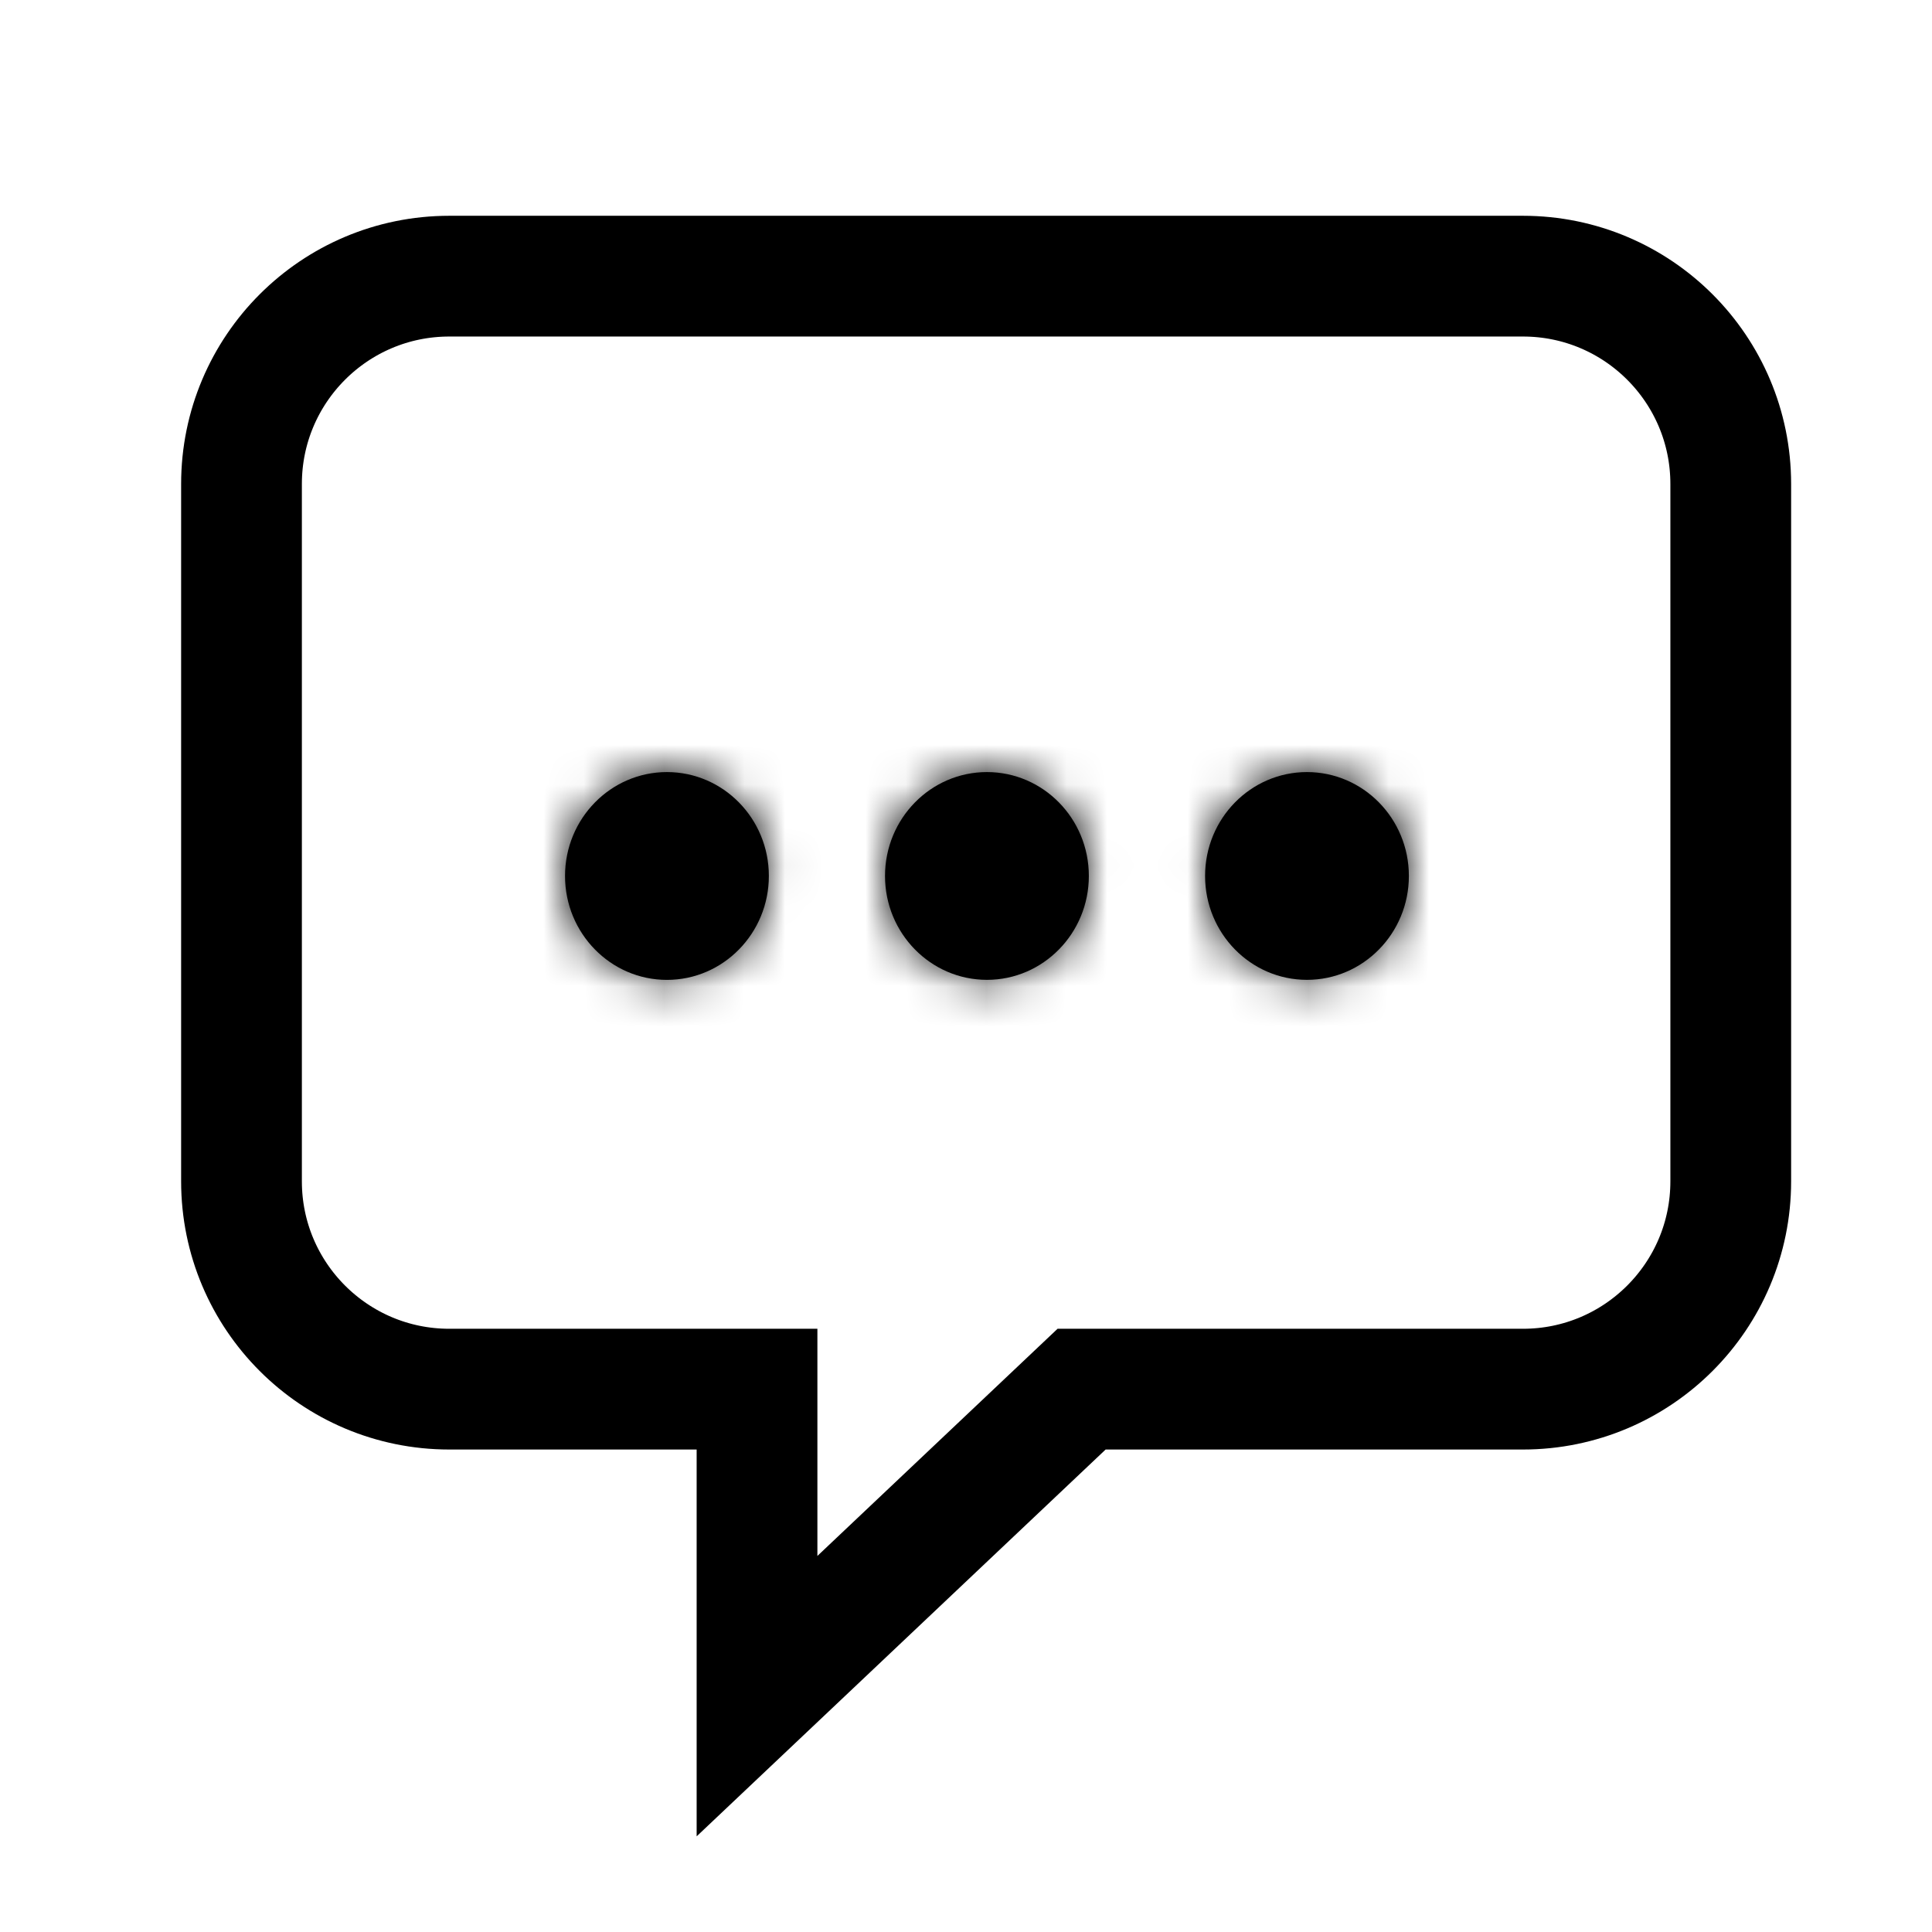 <svg width="48" height="48" viewBox="0 0 48 48" fill="none" xmlns="http://www.w3.org/2000/svg">
<path d="M37.837 6.861H11.163C8.311 6.861 6 9.173 6 12.024V29.35C6 32.201 8.311 34.513 11.163 34.513H18.808V42.14L26.872 34.513H37.837C40.688 34.513 43 32.201 43 29.35V12.024C43 9.173 40.688 6.861 37.837 6.861Z" stroke="black" stroke-width="3"/>
<mask id="path-2-inside-1_32866_397" fill="white">
<path d="M16.57 19.182C17.968 19.182 19.102 20.337 19.102 21.763C19.102 23.188 17.968 24.345 16.57 24.345C15.172 24.345 14.038 23.188 14.038 21.763C14.039 20.337 15.172 19.182 16.57 19.182ZM24.52 19.182C25.918 19.182 27.052 20.337 27.052 21.763C27.052 23.188 25.918 24.344 24.52 24.344C23.122 24.343 21.988 23.188 21.988 21.763C21.989 20.337 23.122 19.182 24.52 19.182ZM32.471 19.182C33.869 19.182 35.003 20.337 35.003 21.763C35.003 23.188 33.869 24.344 32.471 24.344C31.073 24.344 29.94 23.188 29.94 21.763C29.94 20.337 31.073 19.182 32.471 19.182Z"/>
</mask>
<path d="M16.57 19.182C17.968 19.182 19.102 20.337 19.102 21.763C19.102 23.188 17.968 24.345 16.57 24.345C15.172 24.345 14.038 23.188 14.038 21.763C14.039 20.337 15.172 19.182 16.57 19.182ZM24.52 19.182C25.918 19.182 27.052 20.337 27.052 21.763C27.052 23.188 25.918 24.344 24.52 24.344C23.122 24.343 21.988 23.188 21.988 21.763C21.989 20.337 23.122 19.182 24.52 19.182ZM32.471 19.182C33.869 19.182 35.003 20.337 35.003 21.763C35.003 23.188 33.869 24.344 32.471 24.344C31.073 24.344 29.94 23.188 29.94 21.763C29.94 20.337 31.073 19.182 32.471 19.182Z" fill="black"/>
<path d="M16.57 19.182V16.182H16.569L16.57 19.182ZM19.102 21.763H22.102V21.762L19.102 21.763ZM16.57 24.345L16.569 27.345H16.57V24.345ZM14.038 21.763L11.038 21.762V21.763H14.038ZM24.52 19.182V16.182H24.519L24.52 19.182ZM27.052 21.763H30.052V21.763L27.052 21.763ZM24.52 24.344L24.519 27.344H24.52V24.344ZM21.988 21.763L18.988 21.763V21.763H21.988ZM32.471 19.182V16.182H32.471L32.471 19.182ZM35.003 21.763H38.003V21.763L35.003 21.763ZM32.471 24.344L32.471 27.344H32.471V24.344ZM29.94 21.763L26.94 21.763V21.763H29.94ZM16.57 19.182V22.182C16.257 22.182 16.102 21.94 16.102 21.763L19.102 21.763L22.102 21.762C22.101 18.735 19.678 16.182 16.57 16.182V19.182ZM19.102 21.763H16.102C16.102 21.587 16.256 21.345 16.57 21.345V24.345V27.345C19.68 27.345 22.102 24.79 22.102 21.763H19.102ZM16.57 24.345L16.57 21.345C16.884 21.345 17.038 21.588 17.038 21.763H14.038H11.038C11.038 24.789 13.459 27.344 16.569 27.345L16.57 24.345ZM14.038 21.763L17.038 21.763C17.038 21.939 16.883 22.182 16.57 22.182L16.57 19.182L16.569 16.182C13.46 16.182 11.039 18.736 11.038 21.762L14.038 21.763ZM24.52 19.182V22.182C24.208 22.182 24.052 21.94 24.052 21.763L27.052 21.763L30.052 21.763C30.052 18.734 27.628 16.182 24.52 16.182V19.182ZM27.052 21.763H24.052C24.052 21.585 24.208 21.344 24.52 21.344V24.344V27.344C27.628 27.344 30.052 24.791 30.052 21.763H27.052ZM24.52 24.344L24.52 21.344C24.833 21.344 24.988 21.586 24.988 21.763H21.988H18.988C18.988 24.79 21.41 27.343 24.519 27.344L24.52 24.344ZM21.988 21.763L24.988 21.763C24.988 21.939 24.833 22.182 24.52 22.182L24.52 19.182L24.519 16.182C21.41 16.182 18.989 18.735 18.988 21.763L21.988 21.763ZM32.471 19.182V22.182C32.159 22.182 32.003 21.94 32.003 21.763L35.003 21.763L38.003 21.763C38.003 18.734 35.579 16.182 32.471 16.182V19.182ZM35.003 21.763H32.003C32.003 21.585 32.159 21.344 32.471 21.344V24.344V27.344C35.579 27.344 38.003 24.791 38.003 21.763H35.003ZM32.471 24.344L32.471 21.344C32.784 21.344 32.94 21.587 32.94 21.763H29.94H26.94C26.94 24.79 29.361 27.343 32.471 27.344L32.471 24.344ZM29.94 21.763L32.94 21.763C32.94 21.939 32.785 22.182 32.471 22.182L32.471 19.182L32.471 16.182C29.361 16.182 26.94 18.736 26.94 21.763L29.94 21.763Z" fill="black" mask="url(#path-2-inside-1_32866_397)"/>
</svg>
